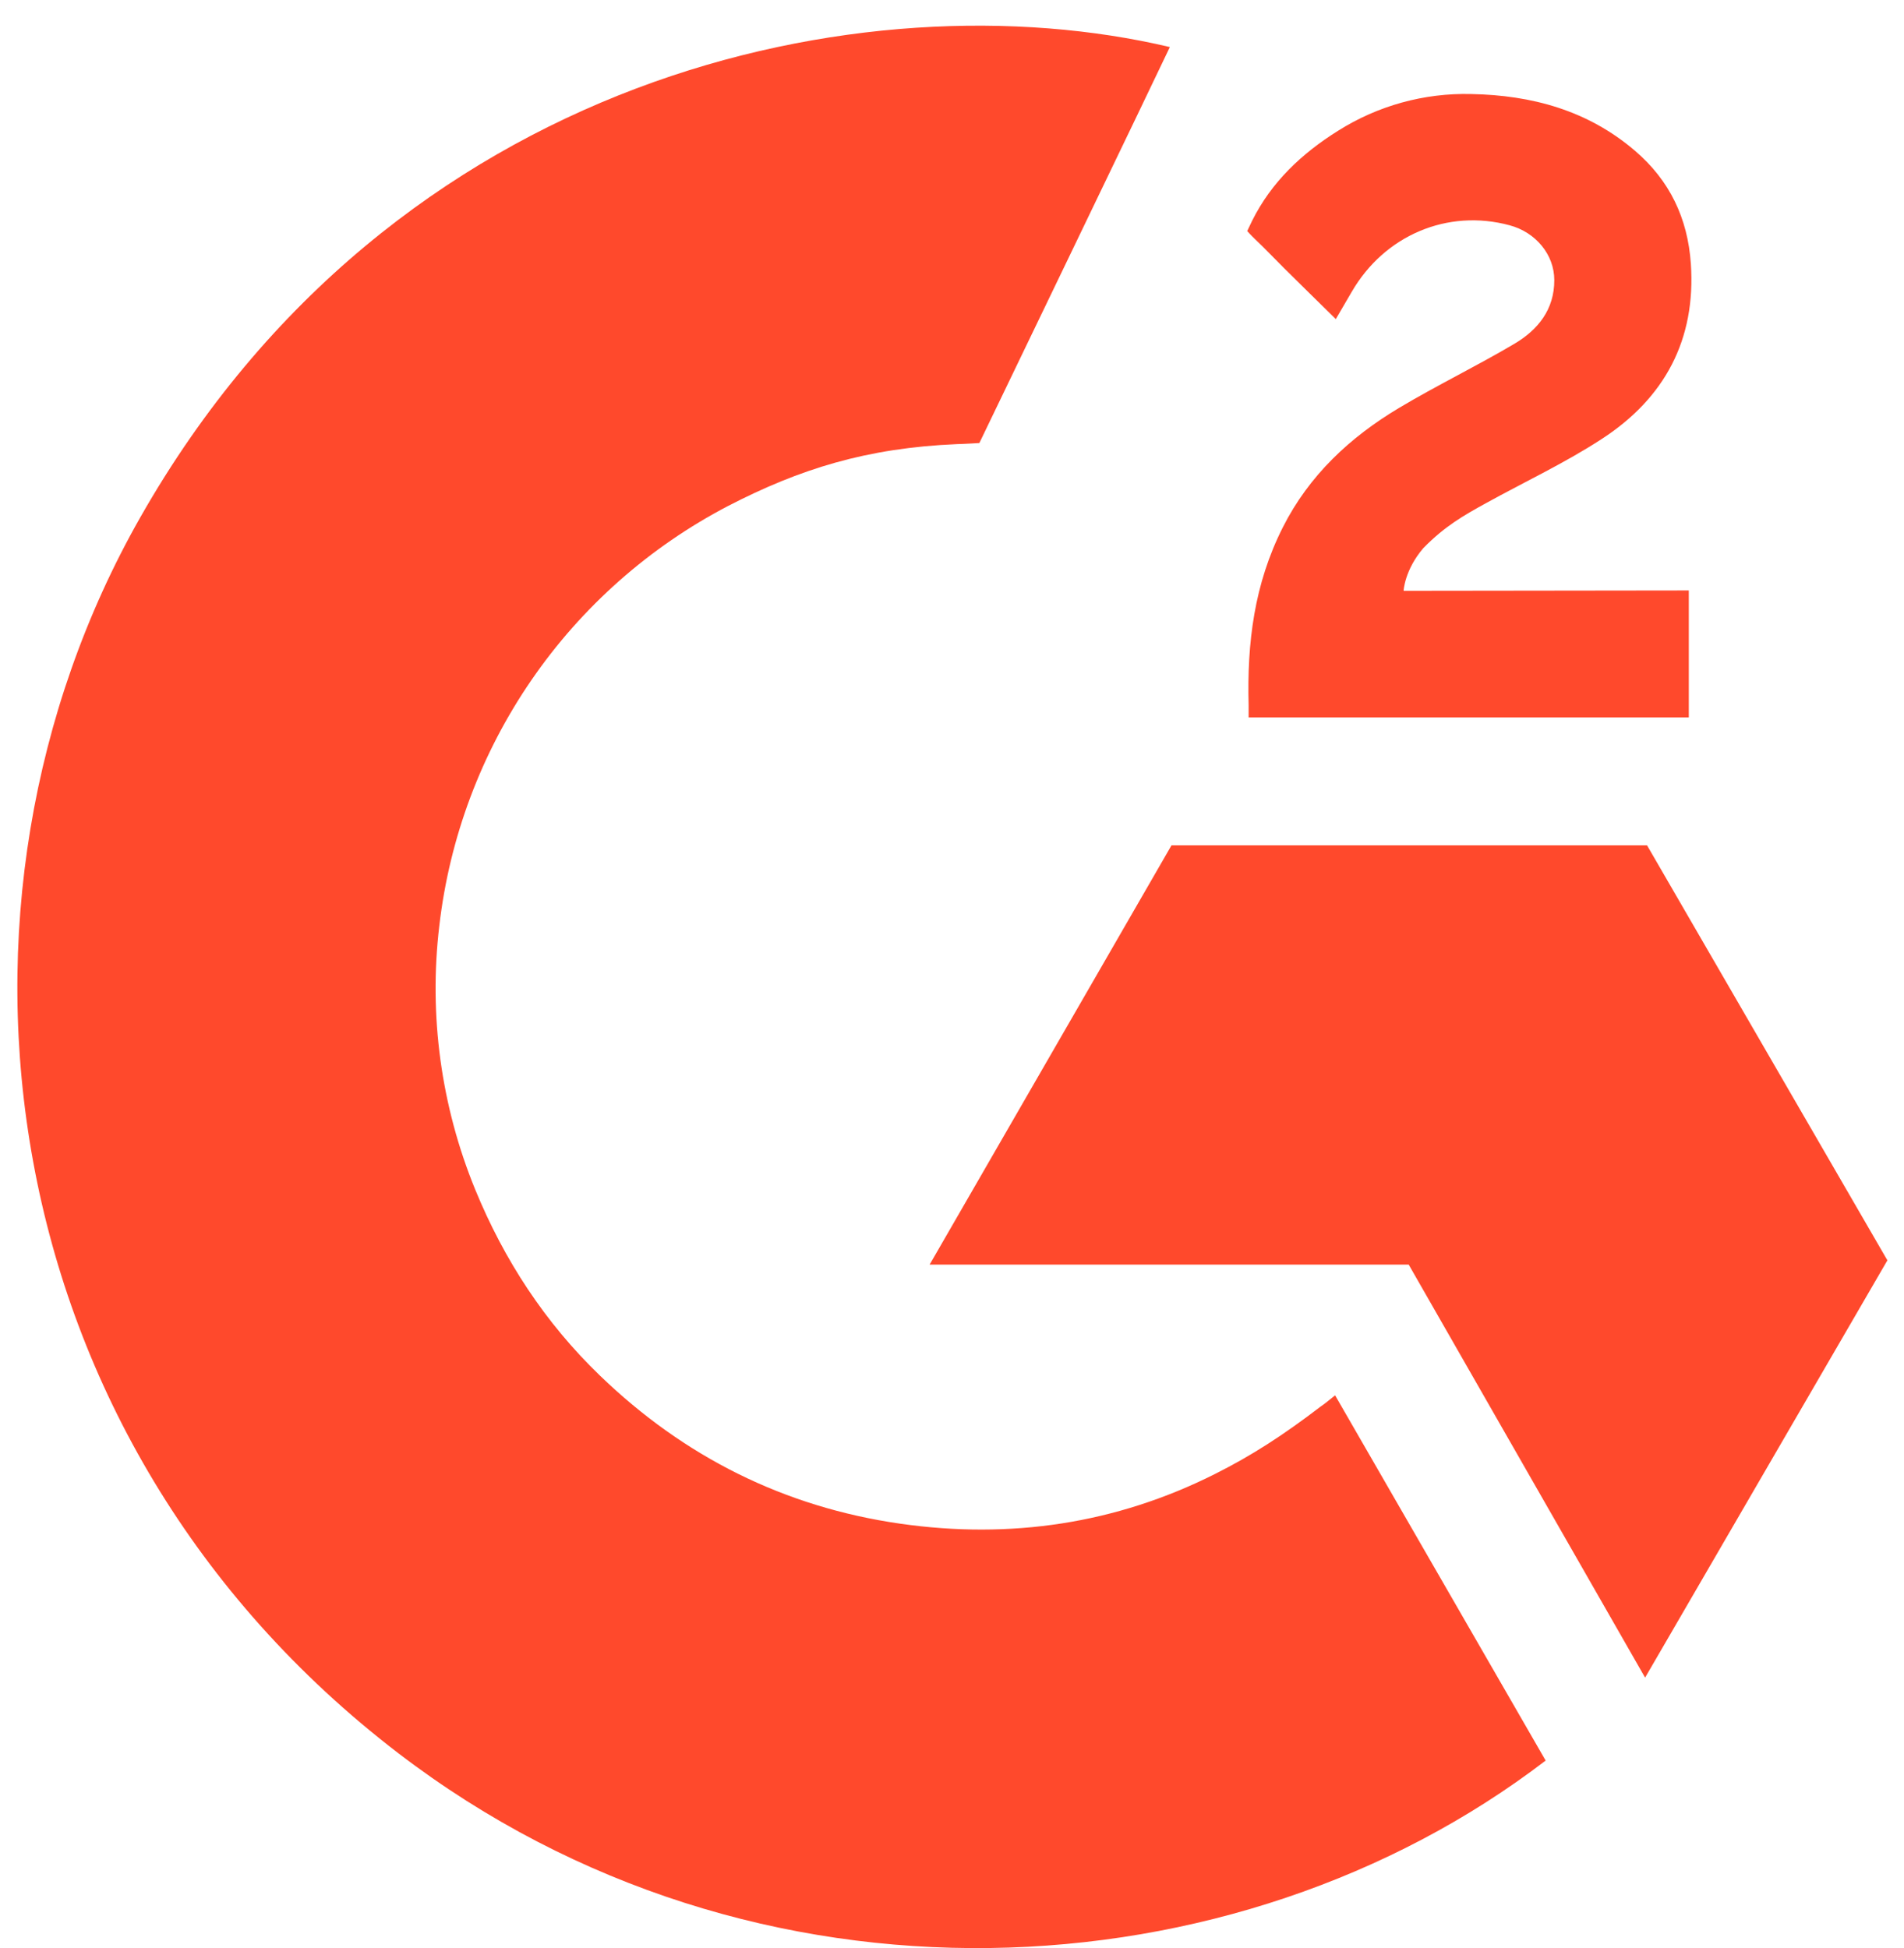 <svg width="43" height="44" viewBox="0 0 43 44" fill="none" xmlns="http://www.w3.org/2000/svg">
<path d="M30.152 31.515C31.749 34.286 33.329 37.026 34.907 39.764C27.918 45.114 17.046 45.76 8.997 39.599C-0.266 32.503 -1.788 20.395 3.171 11.68C8.874 1.655 19.548 -0.562 26.42 1.063C26.234 1.467 22.118 10.006 22.118 10.006C22.118 10.006 21.793 10.027 21.609 10.031C19.577 10.117 18.064 10.59 16.443 11.428C14.664 12.356 13.139 13.706 12.002 15.36C10.866 17.013 10.151 18.92 9.921 20.914C9.681 22.935 9.961 24.985 10.733 26.869C11.386 28.461 12.31 29.875 13.549 31.069C15.449 32.903 17.71 34.038 20.331 34.414C22.813 34.77 25.2 34.417 27.436 33.293C28.275 32.873 28.989 32.408 29.823 31.77C29.929 31.701 30.024 31.614 30.152 31.515Z" fill="#FF492C"/>
<path d="M30.168 7.207C29.762 6.808 29.386 6.44 29.012 6.069C28.789 5.848 28.574 5.619 28.345 5.403C28.263 5.325 28.167 5.219 28.167 5.219C28.167 5.219 28.245 5.054 28.278 4.986C28.716 4.108 29.401 3.466 30.215 2.956C31.114 2.387 32.163 2.097 33.227 2.124C34.588 2.15 35.854 2.49 36.922 3.403C37.711 4.077 38.115 4.932 38.186 5.952C38.305 7.674 37.592 8.993 36.177 9.913C35.346 10.455 34.45 10.873 33.551 11.369C33.055 11.643 32.631 11.883 32.146 12.378C31.72 12.875 31.699 13.344 31.699 13.344L38.14 13.336V16.204H28.199C28.199 16.204 28.199 16.008 28.199 15.927C28.161 14.517 28.325 13.191 28.971 11.911C29.564 10.736 30.487 9.876 31.595 9.214C32.449 8.704 33.348 8.27 34.204 7.763C34.732 7.45 35.105 6.991 35.102 6.325C35.102 5.754 34.686 5.246 34.092 5.088C32.692 4.71 31.267 5.313 30.526 6.594C30.418 6.781 30.308 6.967 30.168 7.207Z" fill="#FF492C"/>
<path d="M42.625 28.466L37.197 19.093H26.457L20.995 28.562H31.814L37.153 37.891L42.625 28.466Z" fill="#FF492C"/>
</svg>
